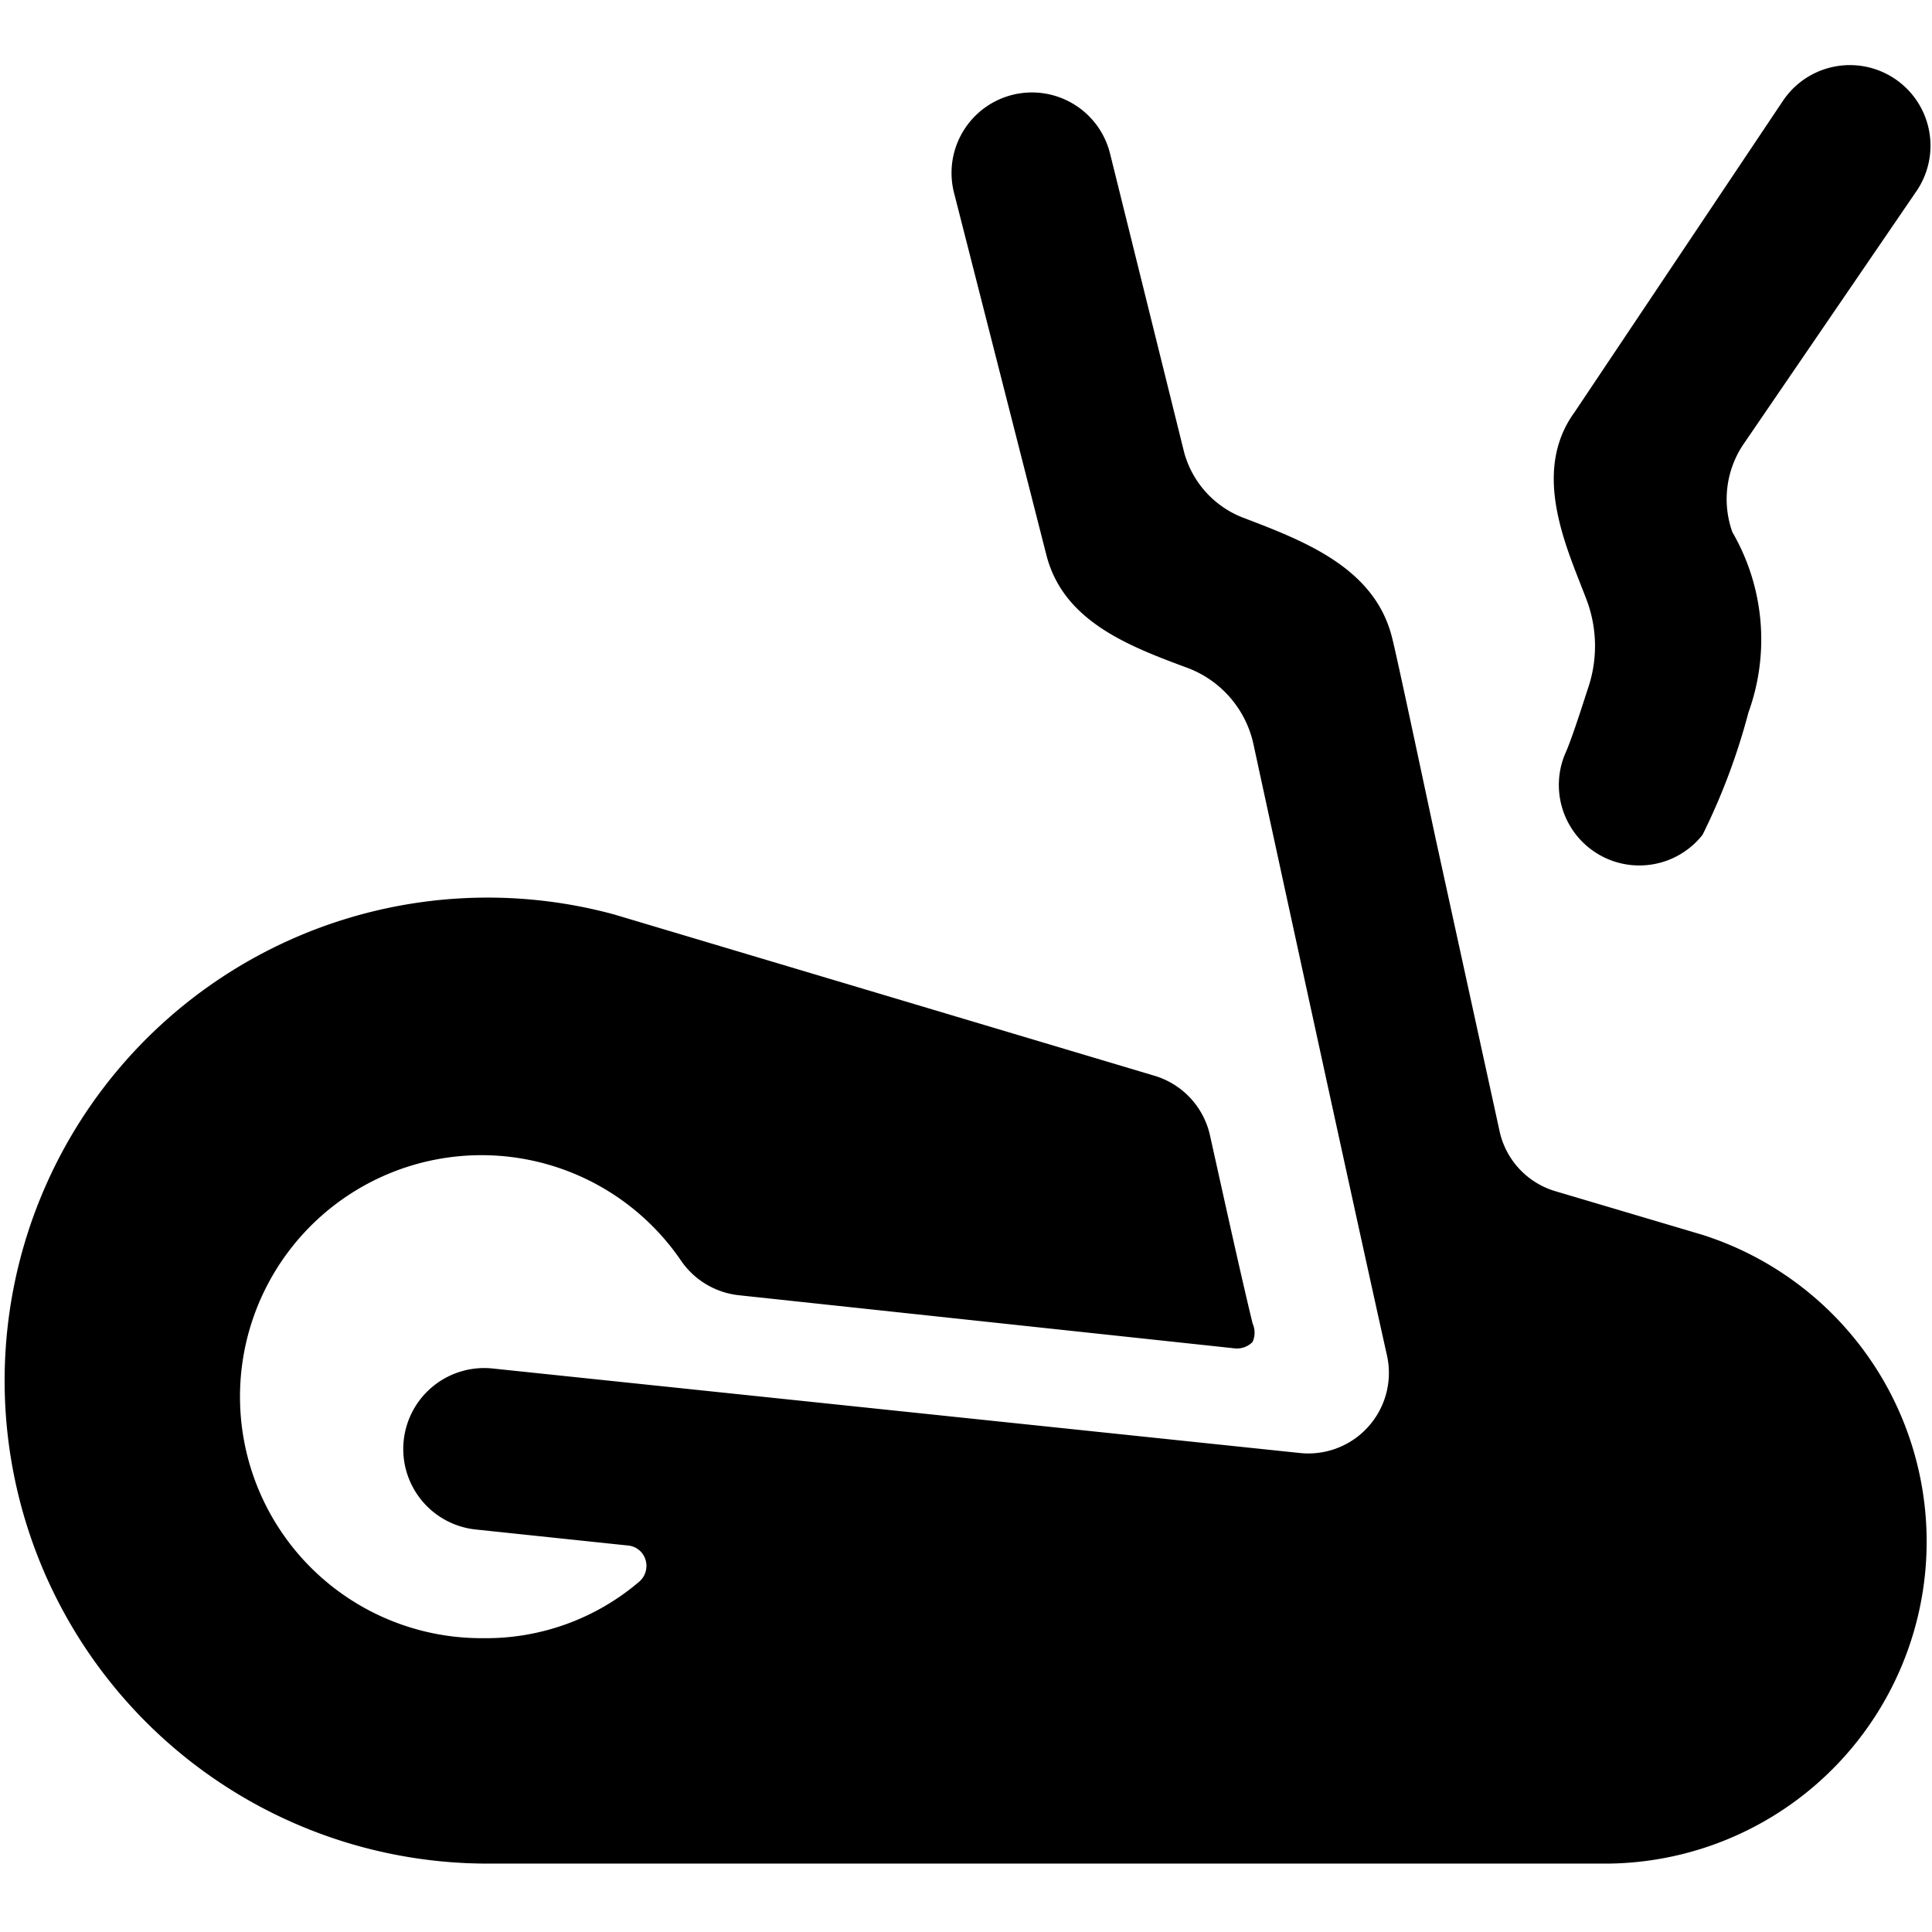 <svg xmlns="http://www.w3.org/2000/svg" viewBox="0 0 24 24"><g><path d="M19.72 7.48a1.63 1.63 0 0 1 0 1.09c-0.09 0.28 -0.21 0.65 -0.28 0.8a1 1 0 0 0 1.71 1 8 8 0 0 0 0.57 -1.52 2.66 2.66 0 0 0 -0.2 -2.24 1.22 1.22 0 0 1 0.13 -1.08l2.16 -3.16a1 1 0 0 0 -1.66 -1.12l-2.59 3.87c-0.56 0.77 -0.07 1.74 0.16 2.36Z" fill="#000000" stroke-width="1"></path><path d="m21.15 15.34 -1.82 -0.54a1 1 0 0 1 -0.7 -0.74l-0.8 -3.66c-0.28 -1.31 -0.49 -2.3 -0.54 -2.49 -0.22 -0.86 -1.09 -1.19 -1.85 -1.48a1.21 1.21 0 0 1 -0.73 -0.81l-0.92 -3.71a1 1 0 0 0 -1.22 -0.73 1 1 0 0 0 -0.72 1.21L13 6.9c0.21 0.81 1 1.12 1.76 1.4a1.31 1.31 0 0 1 0.81 0.94c0.09 0.42 1.26 5.81 1.66 7.6a1 1 0 0 1 -0.23 0.88 1 1 0 0 1 -0.85 0.33L6.12 17a1 1 0 1 0 -0.21 2l1.9 0.2a0.25 0.25 0 0 1 0.21 0.18 0.26 0.26 0 0 1 -0.07 0.26 2.93 2.93 0 0 1 -1.95 0.71 3 3 0 1 1 2.46 -4.69 1 1 0 0 0 0.72 0.43l6.16 0.66a0.27 0.27 0 0 0 0.22 -0.08 0.28 0.28 0 0 0 0 -0.23c-0.15 -0.62 -0.33 -1.44 -0.53 -2.34a1 1 0 0 0 -0.7 -0.74l-6.7 -2A6 6 0 1 0 6 23.15h14a4 4 0 0 0 1.15 -7.81Z" fill="#000000" stroke-width="1"></path></g></svg>